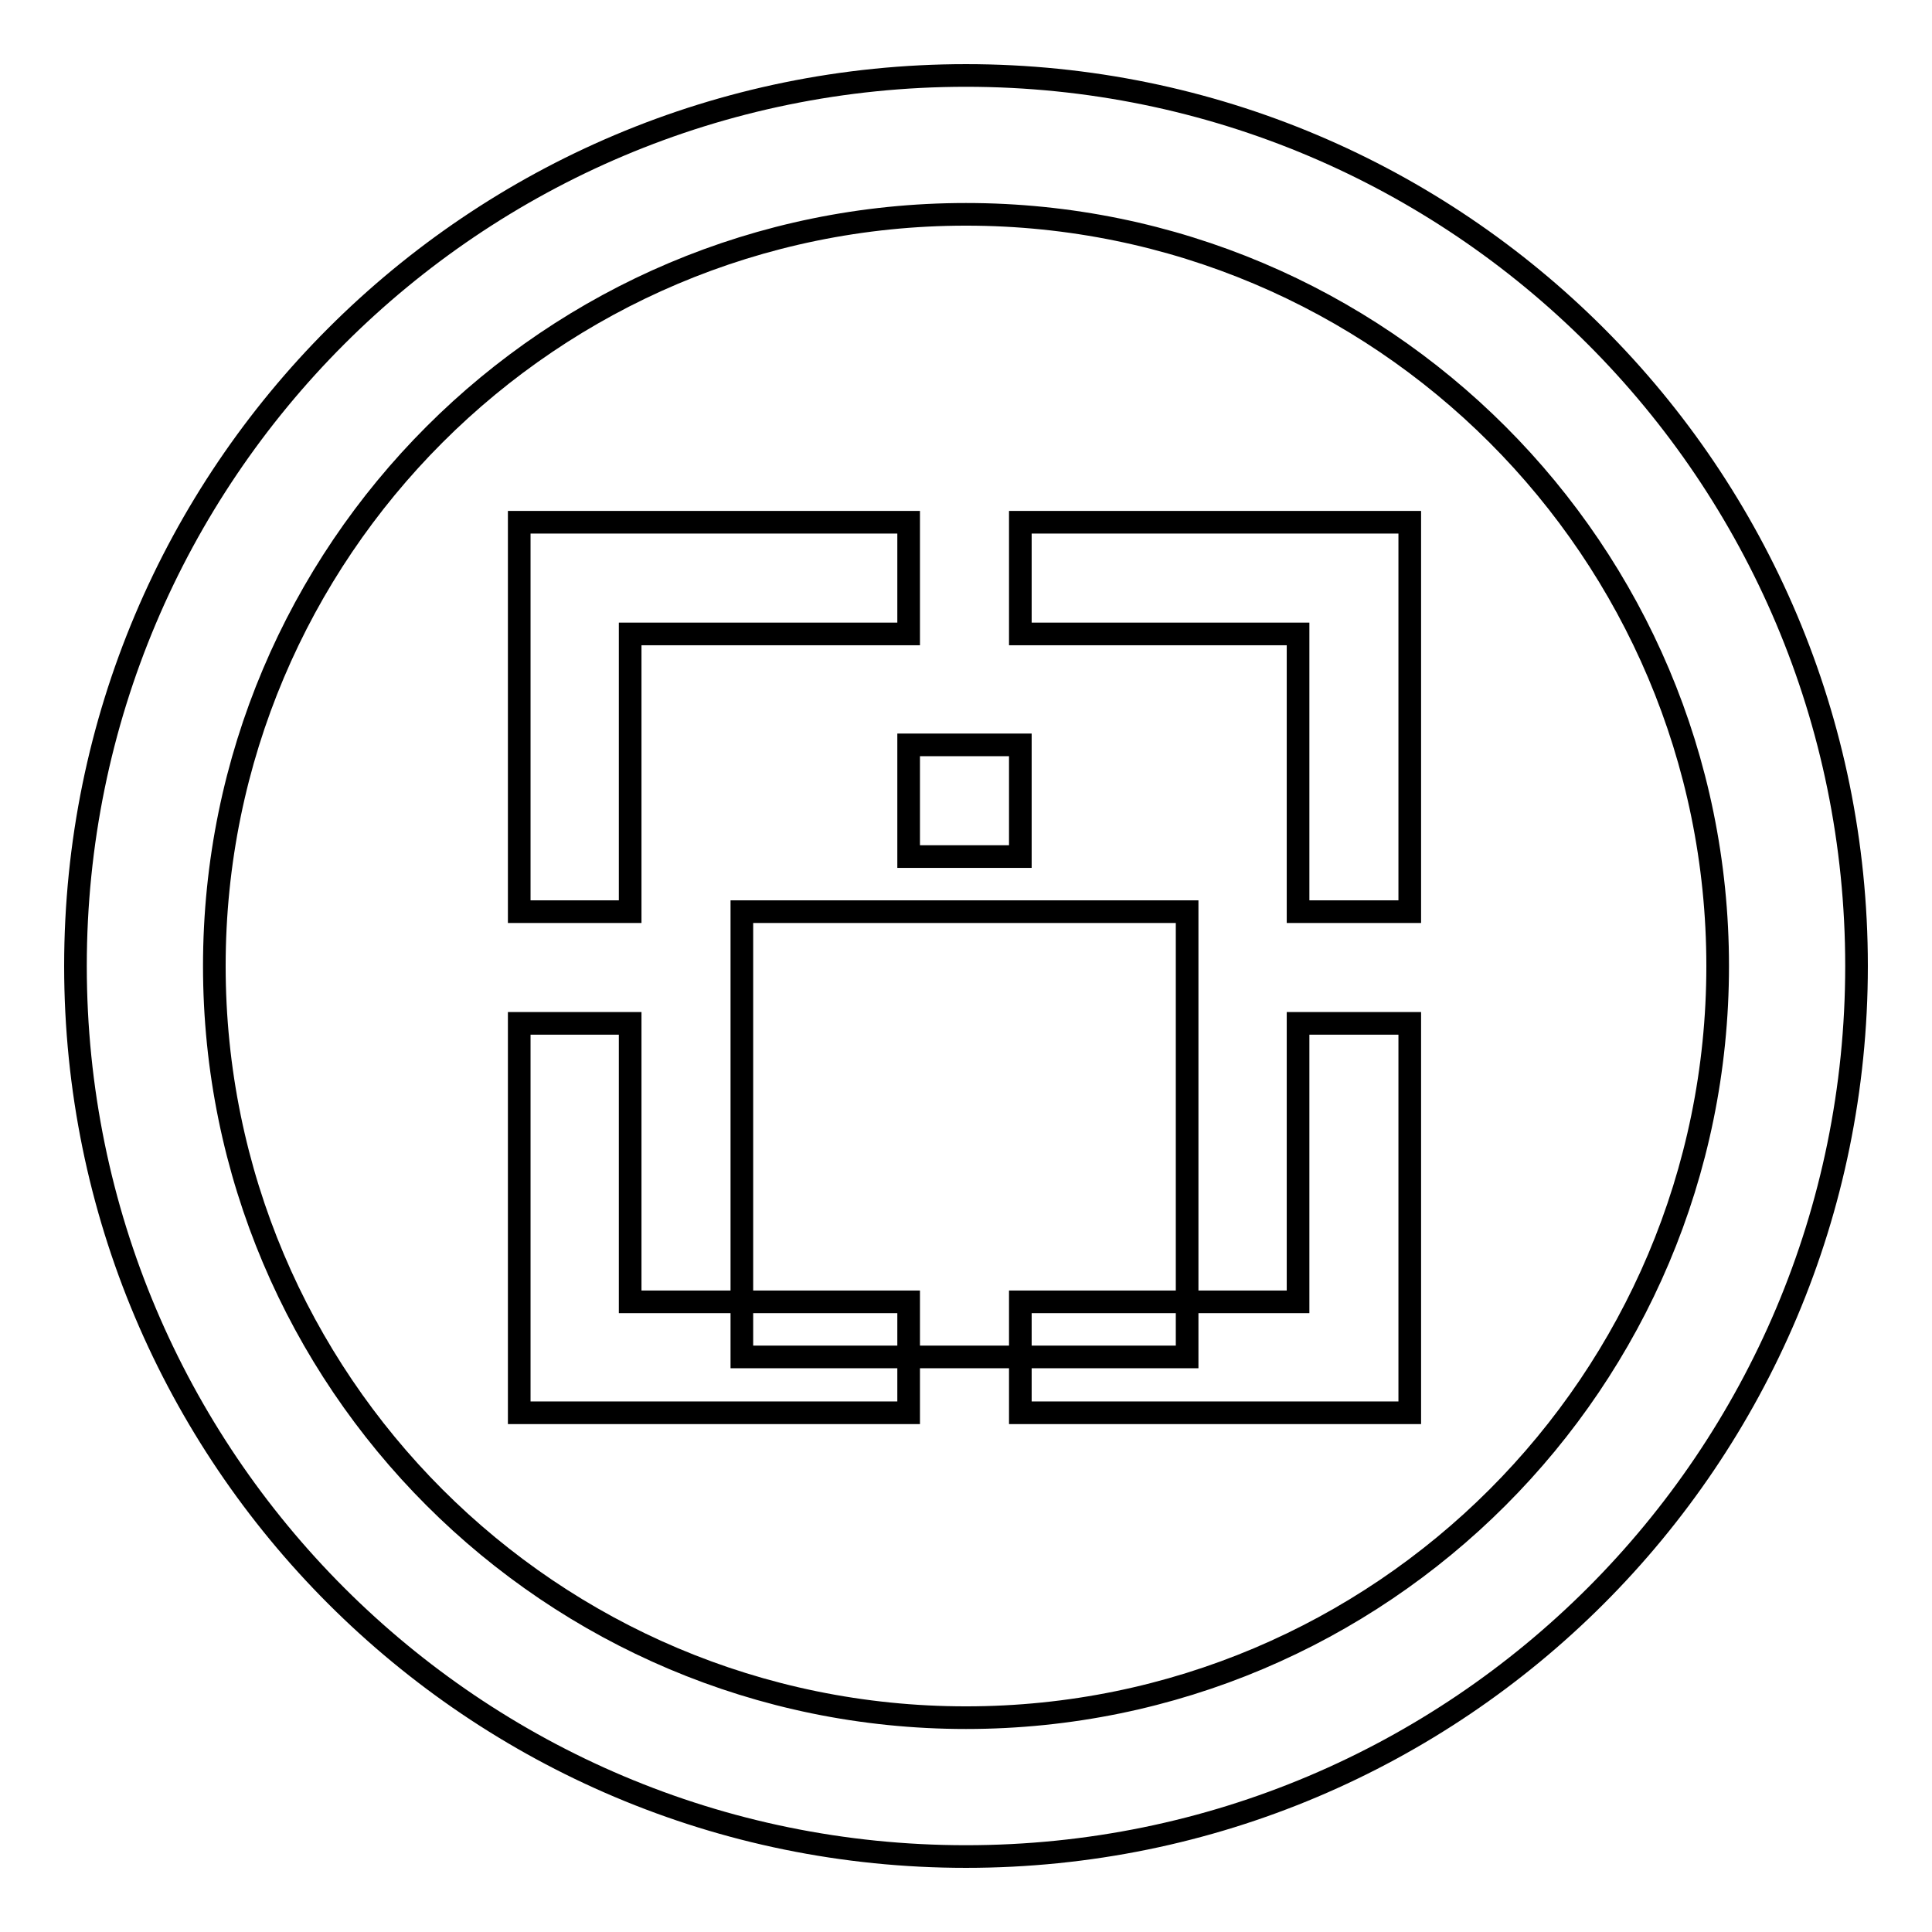 <?xml version="1.0" encoding="utf-8"?>
<!-- Svg Vector Icons : http://www.onlinewebfonts.com/icon -->
<!DOCTYPE svg PUBLIC "-//W3C//DTD SVG 1.1//EN" "http://www.w3.org/Graphics/SVG/1.1/DTD/svg11.dtd">
<svg version="1.1" xmlns="http://www.w3.org/2000/svg" xmlns:xlink="http://www.w3.org/1999/xlink" x="0px" y="0px" viewBox="0 0 256 256" enable-background="new 0 0 256 256" xml:space="preserve">
<g><g><g><path stroke-width="3" fill-opacity="0" stroke="#000000"  d="M128,10C62.8,10,10,62.8,10,128c0,65.2,52.8,118,118,118c65.2,0,118-52.8,118-118C246,62.8,193.2,10,128,10z M128,227.6c-55,0-99.6-44.6-99.6-99.6S73,28.4,128,28.4S227.6,73,227.6,128S183,227.6,128,227.6z"/><g><g><path stroke-width="3" fill-opacity="0" stroke="#000000"  d="M135.2 84L172 84 172 120.8 186.8 120.8 186.8 69.2 135.2 69.2 z"/><path stroke-width="3" fill-opacity="0" stroke="#000000"  d="M83.5 120.8L83.5 84 120.4 84 120.4 69.2 68.8 69.2 68.8 120.8 z"/><path stroke-width="3" fill-opacity="0" stroke="#000000"  d="M120.4 172.5L83.5 172.5 83.5 135.6 68.8 135.6 68.8 187.2 120.4 187.2 z"/><path stroke-width="3" fill-opacity="0" stroke="#000000"  d="M172 135.6L172 172.5 135.2 172.5 135.2 187.2 186.8 187.2 186.8 135.6 z"/></g><path stroke-width="3" fill-opacity="0" stroke="#000000"  d="M120.4 98.7h14.8v14.8h-14.8z"/><path stroke-width="3" fill-opacity="0" stroke="#000000"  d="M98.3 120.8h59v59h-59z"/></g></g><g></g><g></g><g></g><g></g><g></g><g></g><g></g><g></g><g></g><g></g><g></g><g></g><g></g><g></g><g></g></g></g>
</svg>